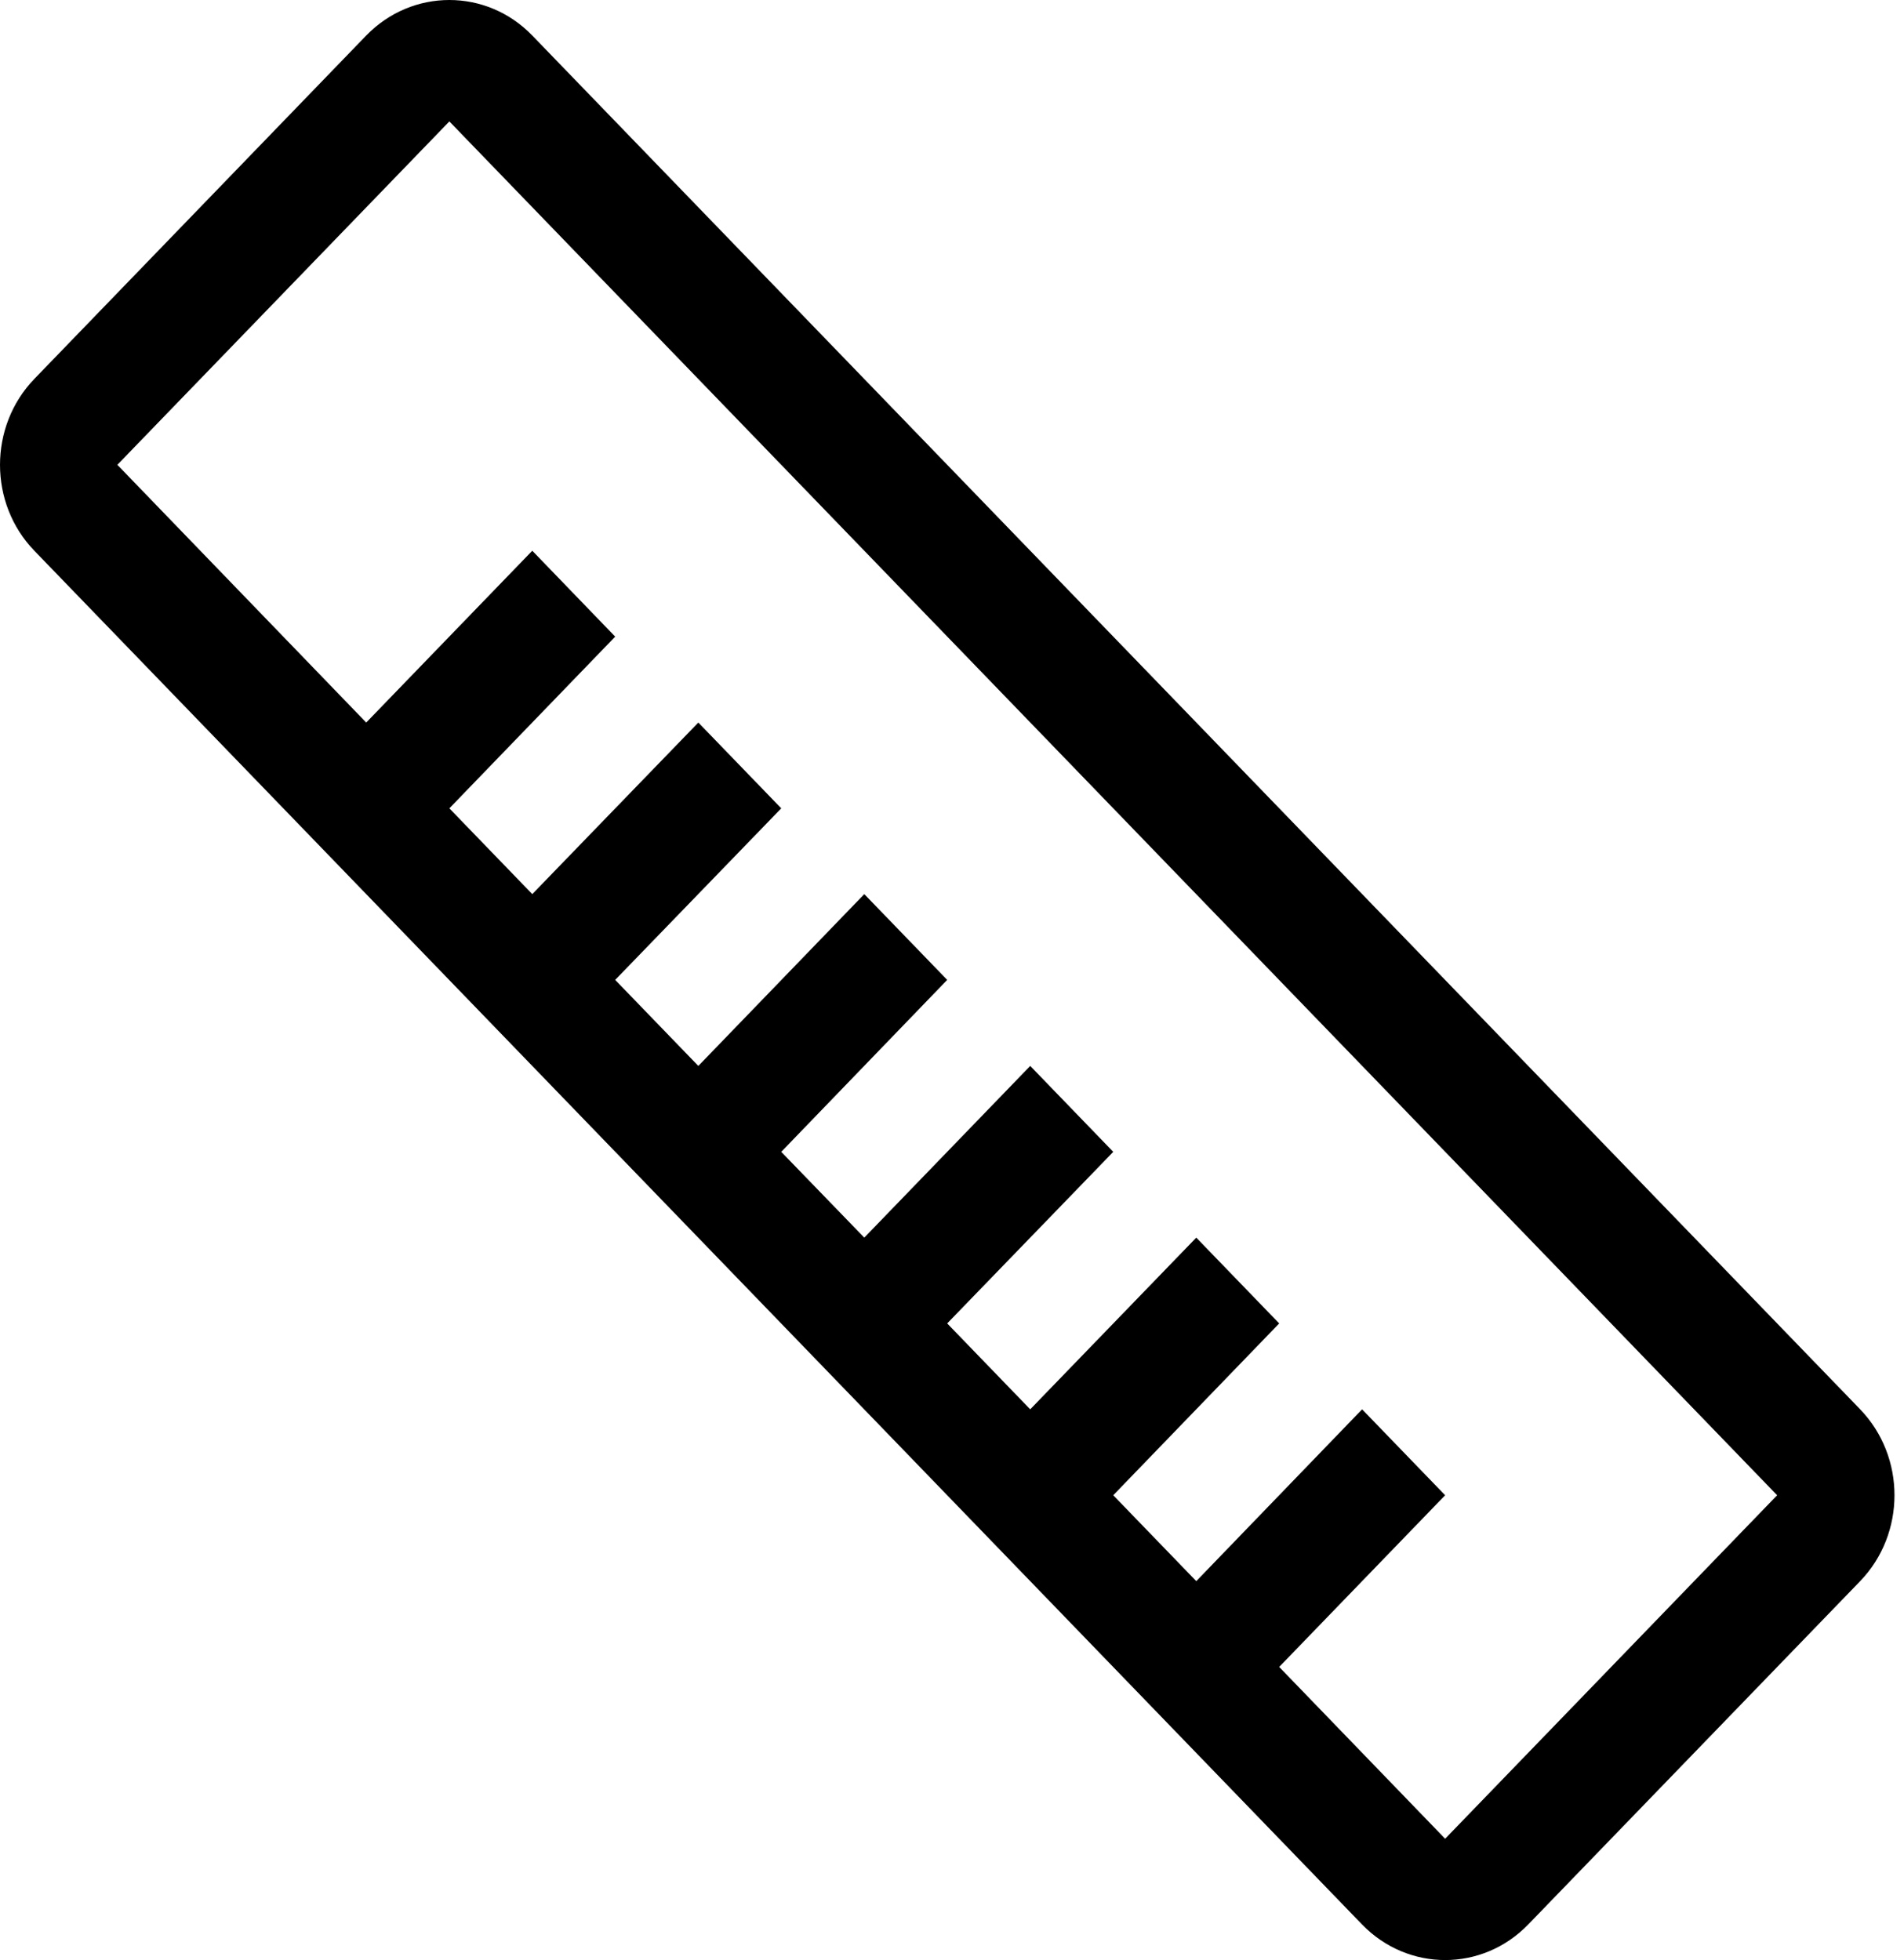 <?xml version="1.0" encoding="UTF-8" standalone="no"?>
<svg width="135px" height="139px" viewBox="0 0 135 139" version="1.1" xmlns="http://www.w3.org/2000/svg" xmlns:xlink="http://www.w3.org/1999/xlink" xmlns:sketch="http://www.bohemiancoding.com/sketch/ns">
    <!-- Generator: Sketch 3.5.1 (25234) - http://www.bohemiancoding.com/sketch -->
    <title>Fill 1</title>
    <desc>Created with Sketch.</desc>
    <defs></defs>
    <g id="Page-1" stroke="none" stroke-width="1" fill="none" fill-rule="evenodd" sketch:type="MSPage">
        <g id="product-page-$10-personalization" sketch:type="MSArtboardGroup" transform="translate(-603, -188)" fill="#000000">
            <g id="options-copy-2" sketch:type="MSLayerGroup" transform="translate(603, 188)">
                <path d="M102.465,130.397 L90.699,118.213 L102.465,106.037 L96.578,99.944 L84.82,112.129 L78.933,106.037 L90.699,93.852 L84.82,87.768 L73.046,99.944 L67.159,93.852 L78.933,81.685 L73.046,75.592 L61.28,87.768 L55.393,81.685 L67.159,69.491 L61.28,63.408 L49.514,75.592 L43.619,69.491 L55.393,57.324 L49.514,51.24 L37.74,63.408 L31.861,57.324 L43.619,45.148 L37.74,39.056 L25.966,51.24 L8.321,32.963 L31.861,8.611 L126.005,106.037 L102.465,130.397 Z M131.892,99.944 L37.74,2.519 C34.495,-0.84 29.228,-0.84 25.966,2.519 L2.434,26.871 C-0.811,30.238 -0.811,35.697 2.434,39.056 L96.578,136.481 C99.84,139.84 105.098,139.84 108.352,136.481 L131.892,112.129 C135.137,108.762 135.137,103.312 131.892,99.944 L131.892,99.944 Z" id="Fill-1" sketch:type="MSShapeGroup"></path>
            </g>
        </g>
    </g>
</svg>